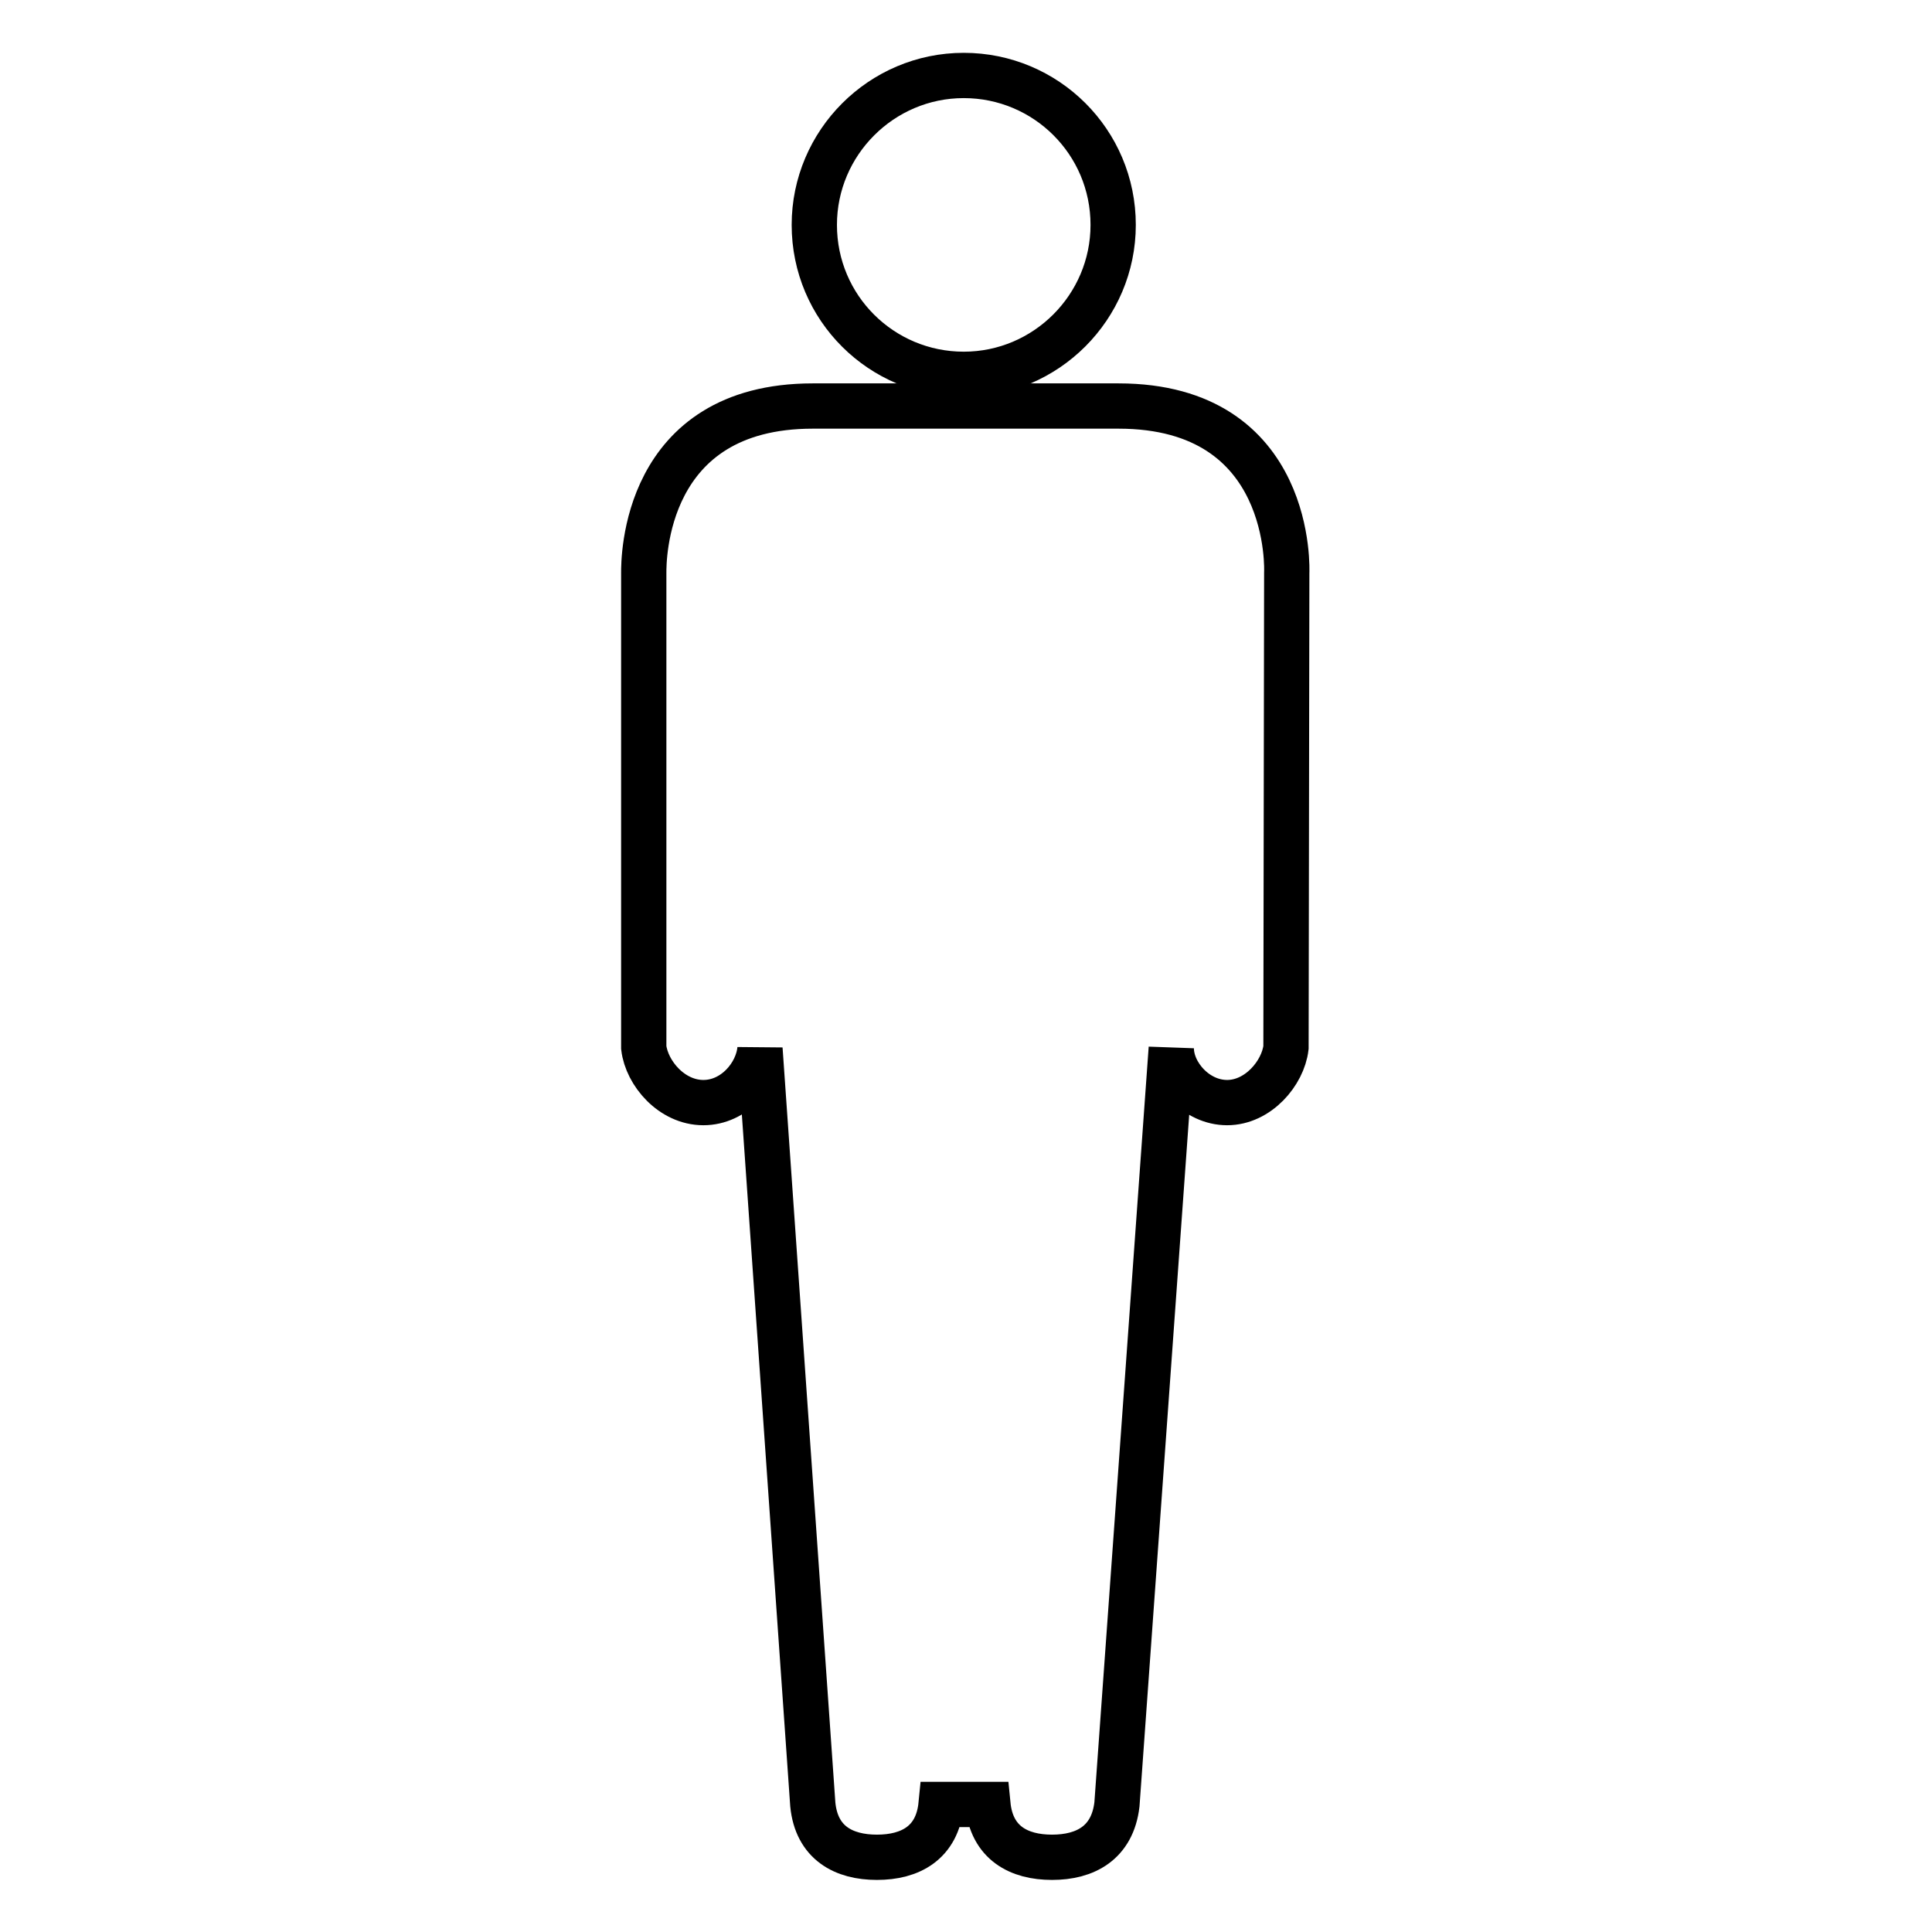 <?xml version="1.0" encoding="utf-8"?>
<!-- Svg Vector Icons : http://www.onlinewebfonts.com/icon -->
<!DOCTYPE svg PUBLIC "-//W3C//DTD SVG 1.1//EN" "http://www.w3.org/Graphics/SVG/1.1/DTD/svg11.dtd">
<svg version="1.1" xmlns="http://www.w3.org/2000/svg" xmlns:xlink="http://www.w3.org/1999/xlink" x="0px" y="0px" viewBox="0 0 256 256" enable-background="new 0 0 256 256" xml:space="preserve">
<g> <path stroke-width="6" fill-opacity="0" stroke="#000000"  d="M107.9,29.8c0,11,8.9,19.8,19.8,19.8s19.8-8.9,19.8-19.8c0,0,0,0,0,0c0-11-8.9-19.8-19.8-19.8 S107.9,18.9,107.9,29.8z"/> <path stroke-width="6" fill-opacity="0" stroke="#000000"  d="M170.5,75.9c0,0,1.1-22.1-22.3-22.1h-40.5c-22.5,0-22.4,20.5-22.4,22.1l0,62.9c0.4,3.4,3.7,7.3,7.9,7.3 c4.1,0,7.2-3.7,7.5-7.1l7,100.1c0.5,5.1,4.1,7,8.5,7c4.4,0,8-1.9,8.5-7h6.2c0.5,5.1,4.1,7,8.5,7c4.4,0,8-1.9,8.6-7l7.2-100.2 c0,3.4,3.3,7.2,7.4,7.2c4.1,0,7.4-3.9,7.8-7.3L170.5,75.9L170.5,75.9z"/></g>
</svg>